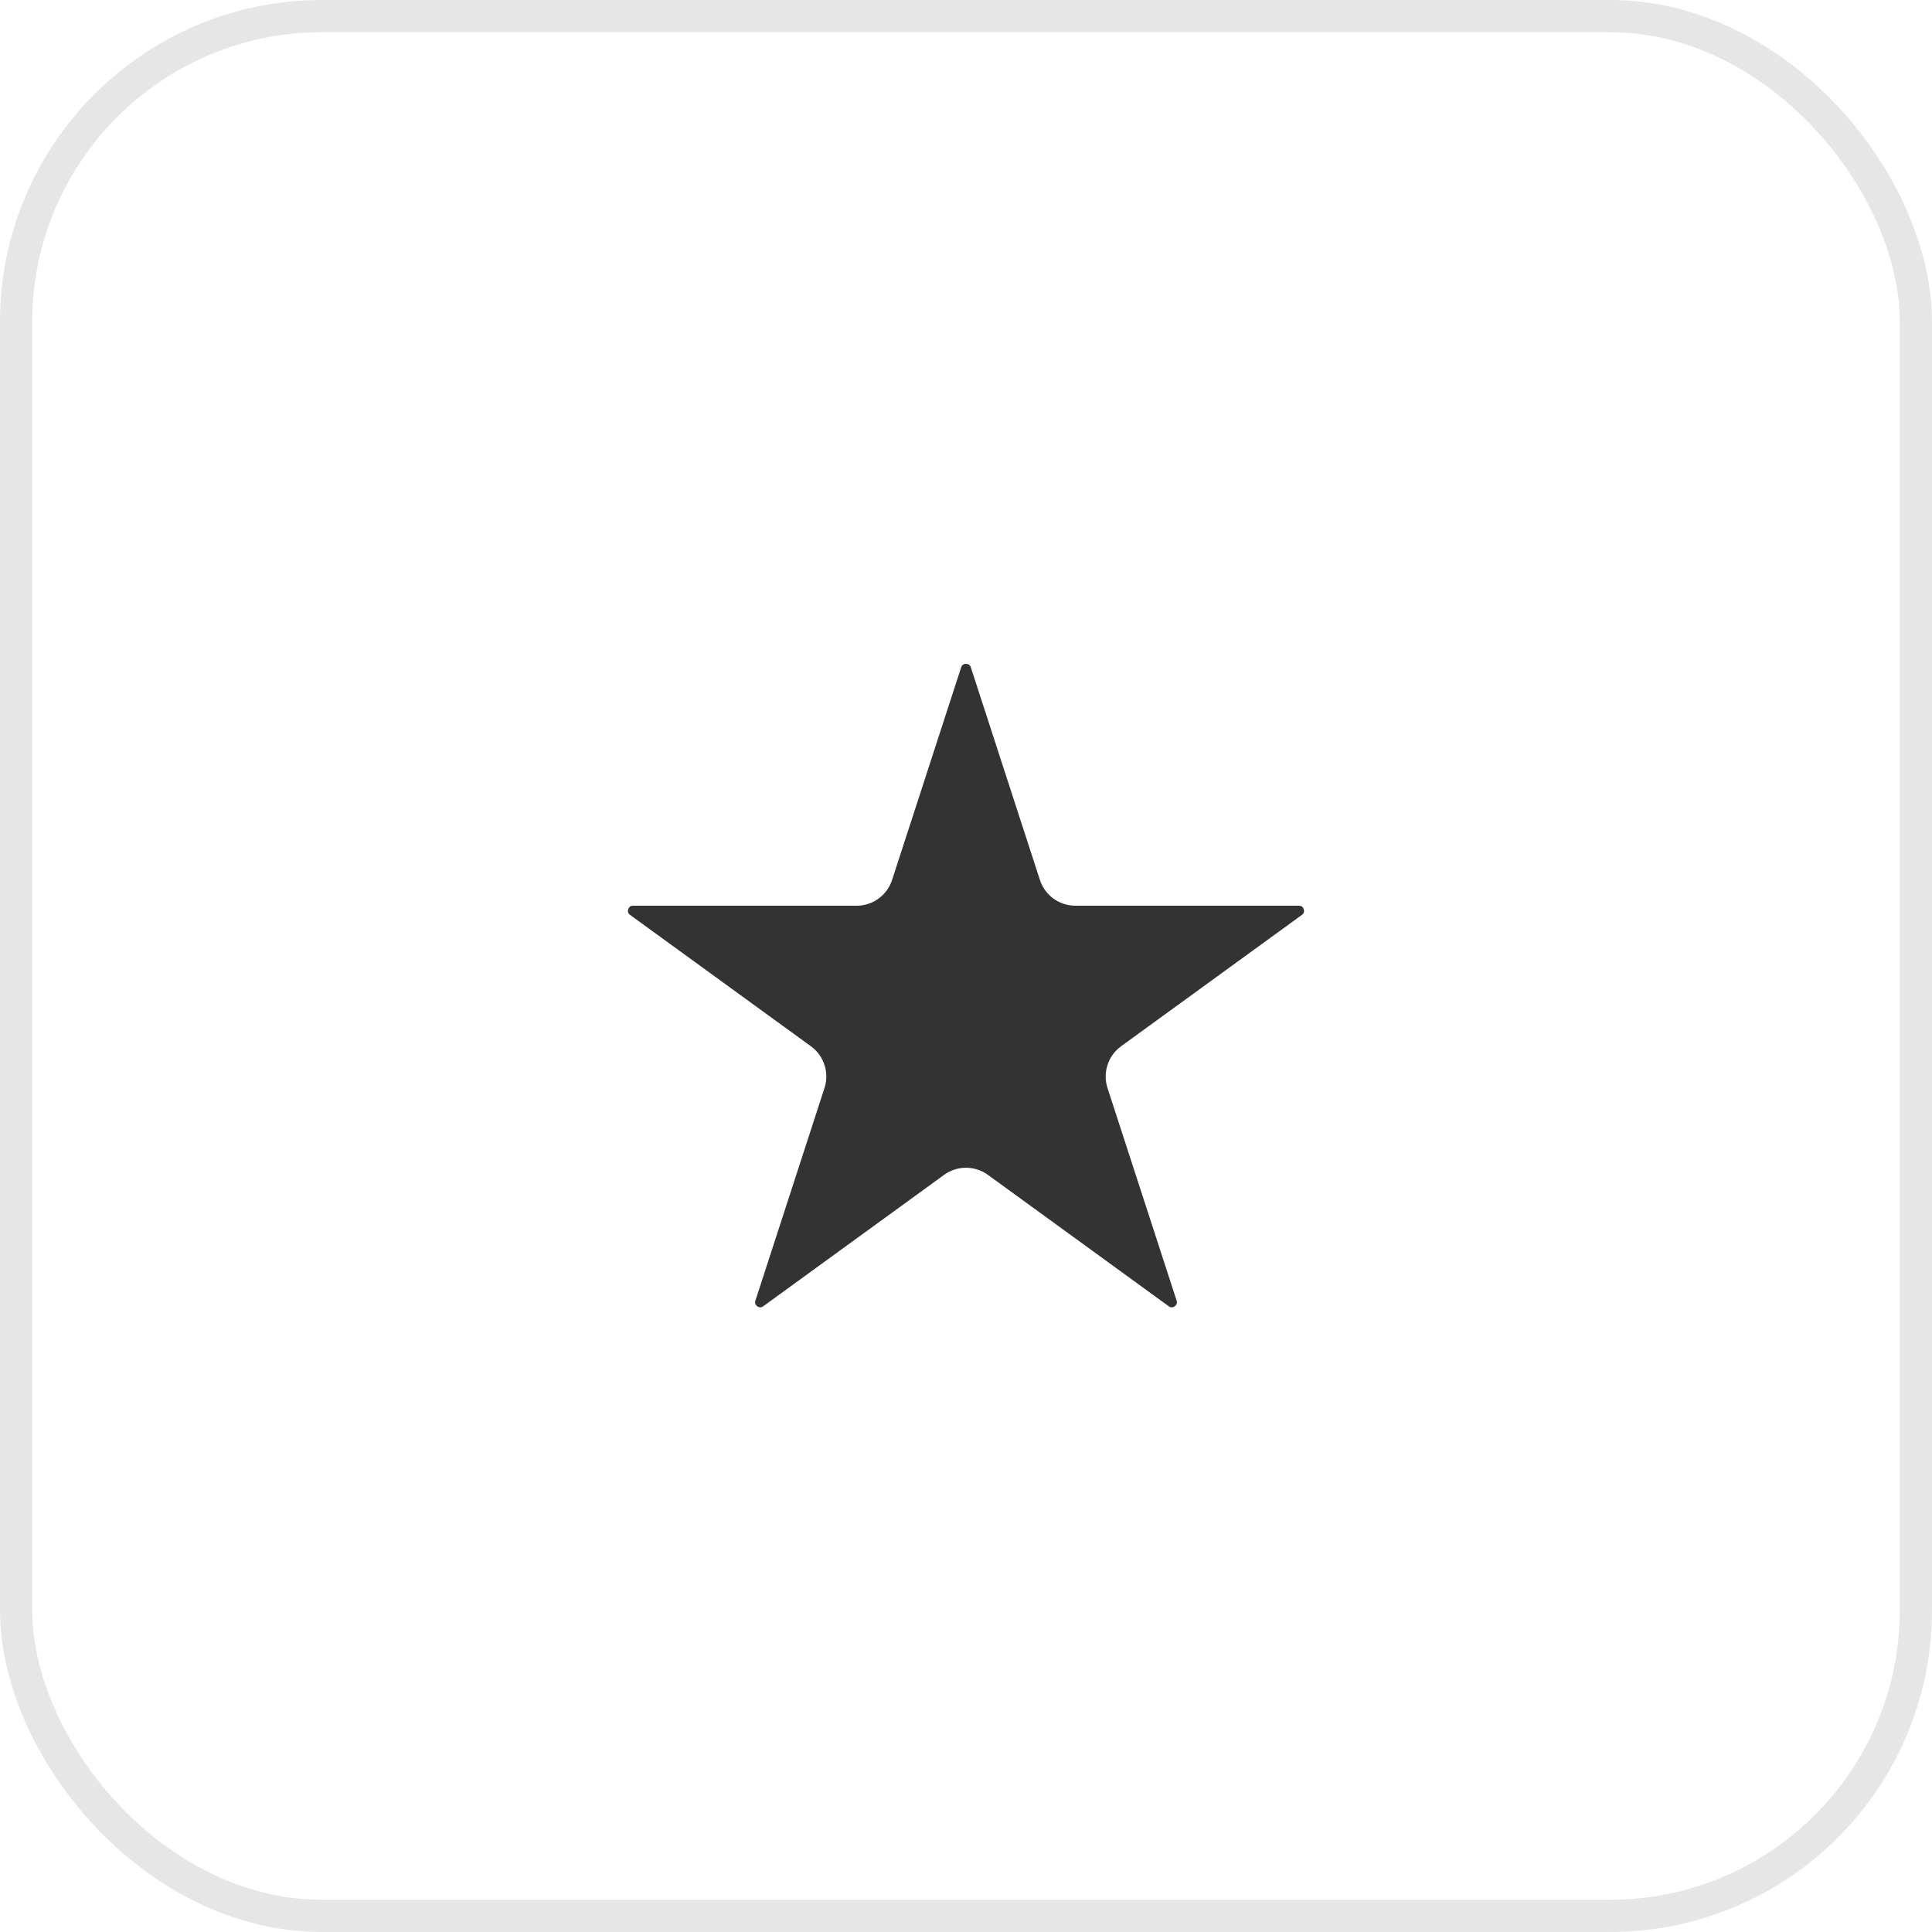 <?xml version="1.0" encoding="UTF-8"?> <svg xmlns="http://www.w3.org/2000/svg" width="60" height="60" viewBox="0 0 60 60" fill="none"><rect x="0.5" y="0.5" width="59" height="59" rx="9.5" stroke="black" stroke-opacity="0.1"></rect><g filter="url(#filter0_d_1387_1154)"><path d="M29.374 18.926C29.571 18.32 30.429 18.32 30.626 18.926L32.771 25.528C32.859 25.799 33.112 25.983 33.397 25.983H40.339C40.976 25.983 41.241 26.798 40.725 27.173L35.109 31.253C34.879 31.421 34.782 31.718 34.87 31.989L37.016 38.591C37.212 39.197 36.519 39.702 36.003 39.327L30.387 35.246C30.156 35.079 29.844 35.079 29.613 35.246L23.997 39.327C23.481 39.702 22.788 39.197 22.985 38.591L25.13 31.989C25.218 31.718 25.121 31.421 24.891 31.253L19.274 27.173C18.759 26.798 19.024 25.983 19.661 25.983H26.603C26.888 25.983 27.141 25.799 27.229 25.528L29.374 18.926Z" fill="#333333"></path><path d="M29.374 18.926C29.571 18.32 30.429 18.32 30.626 18.926L32.771 25.528C32.859 25.799 33.112 25.983 33.397 25.983H40.339C40.976 25.983 41.241 26.798 40.725 27.173L35.109 31.253C34.879 31.421 34.782 31.718 34.87 31.989L37.016 38.591C37.212 39.197 36.519 39.702 36.003 39.327L30.387 35.246C30.156 35.079 29.844 35.079 29.613 35.246L23.997 39.327C23.481 39.702 22.788 39.197 22.985 38.591L25.13 31.989C25.218 31.718 25.121 31.421 24.891 31.253L19.274 27.173C18.759 26.798 19.024 25.983 19.661 25.983H26.603C26.888 25.983 27.141 25.799 27.229 25.528L29.374 18.926Z" stroke="white"></path></g><defs><filter id="filter0_d_1387_1154" x="16.857" y="17.971" width="26.286" height="25.276" filterUnits="userSpaceOnUse" color-interpolation-filters="sRGB"><feFlood flood-opacity="0" result="BackgroundImageFix"></feFlood><feColorMatrix in="SourceAlpha" type="matrix" values="0 0 0 0 0 0 0 0 0 0 0 0 0 0 0 0 0 0 127 0" result="hardAlpha"></feColorMatrix><feOffset dy="1.645"></feOffset><feGaussianBlur stdDeviation="0.822"></feGaussianBlur><feComposite in2="hardAlpha" operator="out"></feComposite><feColorMatrix type="matrix" values="0 0 0 0 0 0 0 0 0 0 0 0 0 0 0 0 0 0 0.15 0"></feColorMatrix><feBlend mode="normal" in2="BackgroundImageFix" result="effect1_dropShadow_1387_1154"></feBlend><feBlend mode="normal" in="SourceGraphic" in2="effect1_dropShadow_1387_1154" result="shape"></feBlend></filter></defs></svg> 